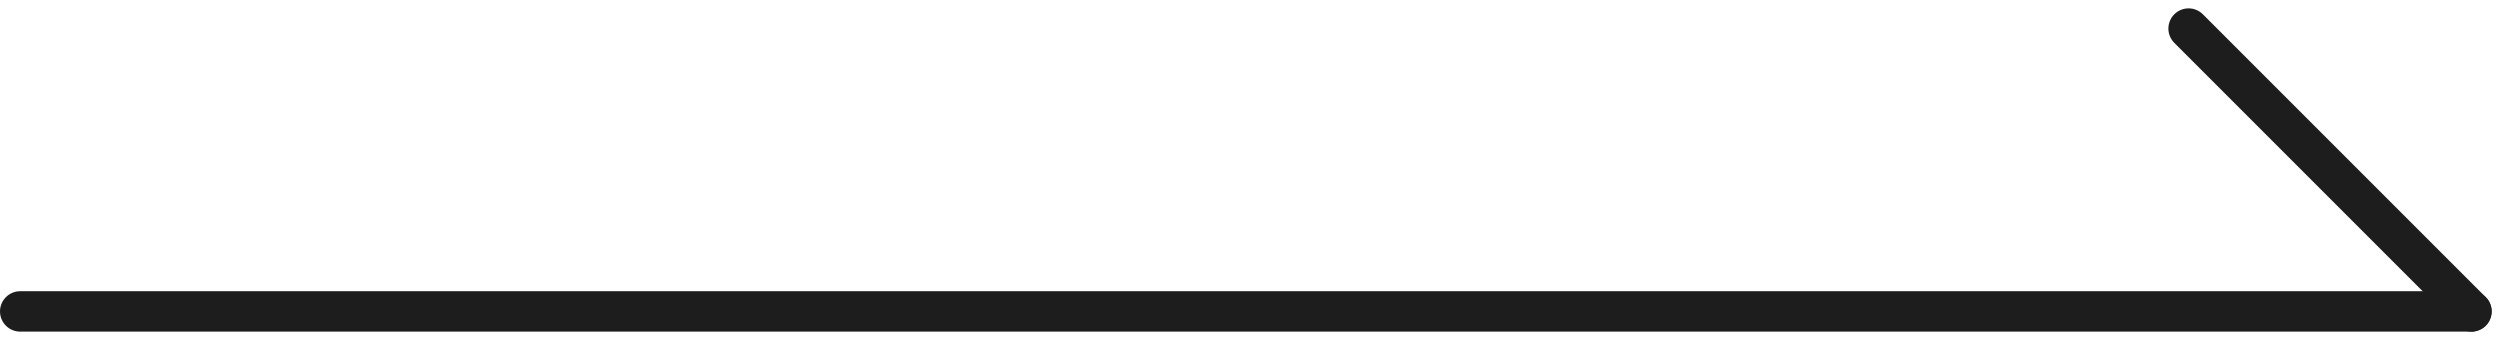 <svg xmlns="http://www.w3.org/2000/svg" width="61.87" height="8.414" viewBox="0 0 61.87 8.414">
  <g id="Group_381" data-name="Group 381" transform="translate(620 5333.207)">
    <line id="Line_378" data-name="Line 378" x2="60.663" transform="translate(-619.5 -5325.5)" fill="none" stroke="#1d1d1d" stroke-linecap="round" stroke-width="1"/>
    <line id="Line_379" data-name="Line 379" x2="7" y2="7" transform="translate(-565.837 -5332.5)" fill="none" stroke="#1d1d1d" stroke-linecap="round" stroke-width="1"/>
  </g>
</svg>
